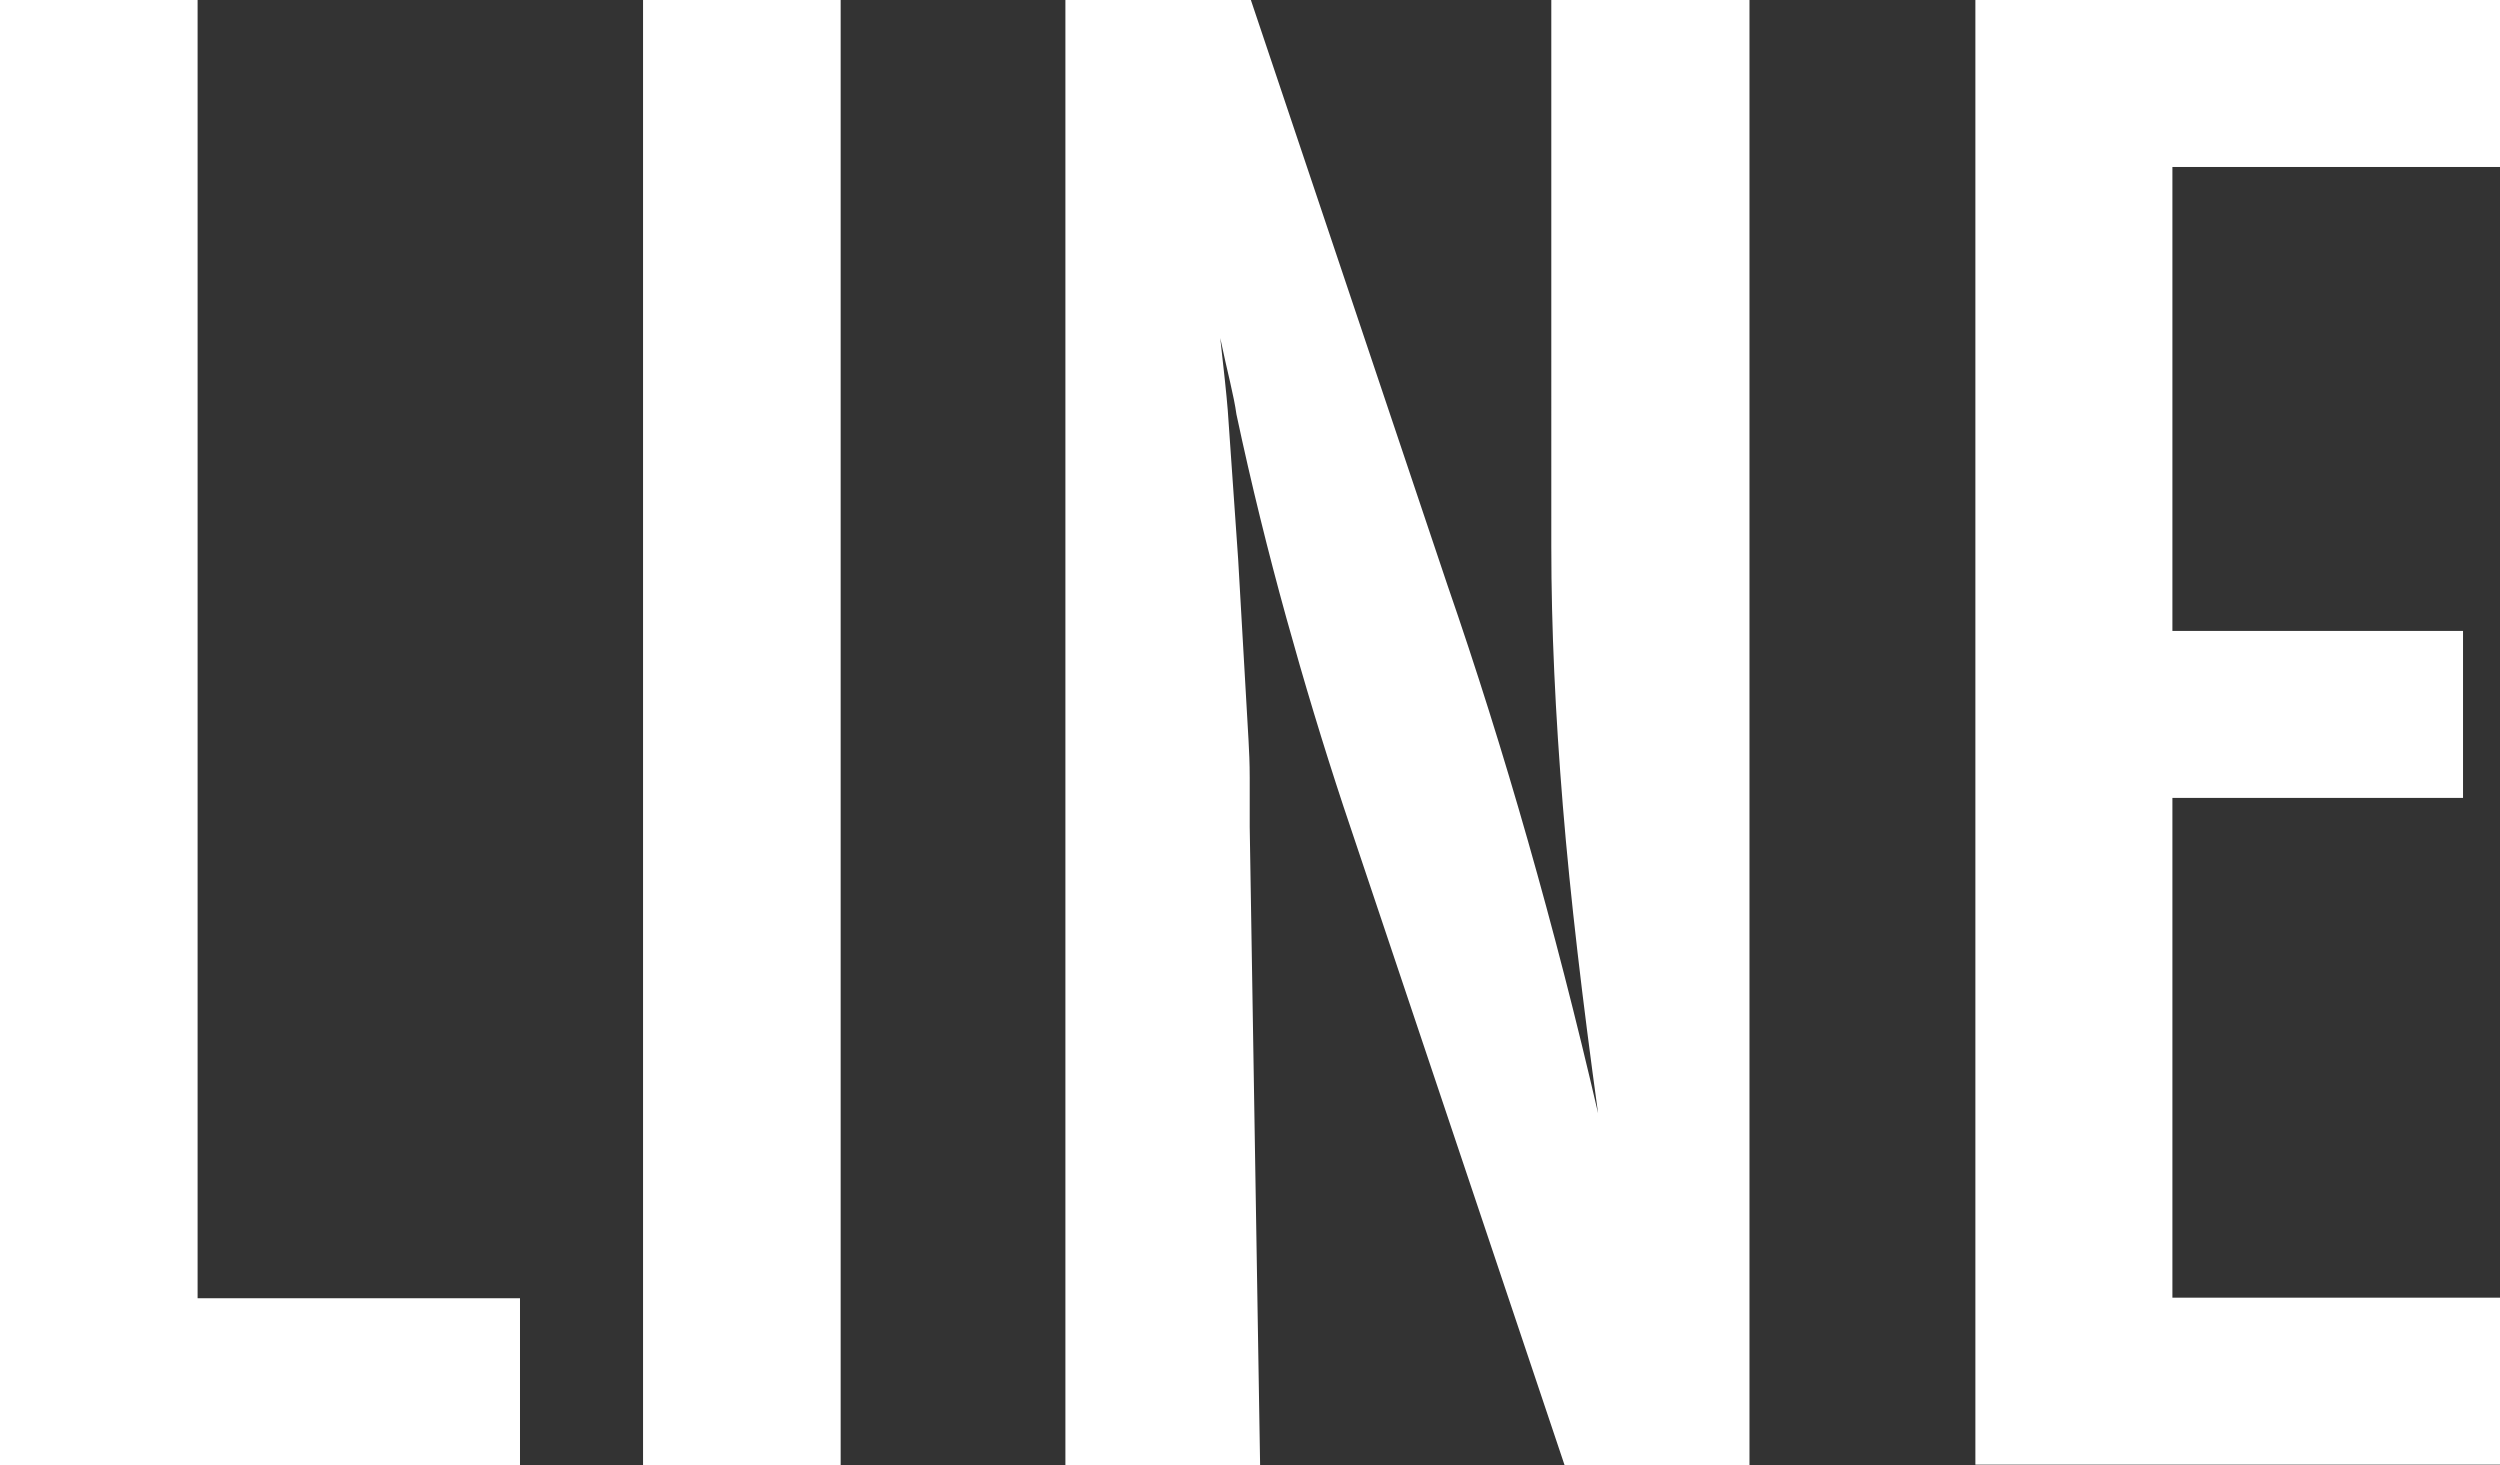 <?xml version="1.0" encoding="UTF-8"?><svg id="_レイヤー_2" xmlns="http://www.w3.org/2000/svg" width="43.27" height="25.36" viewBox="0 0 43.27 25.36"><rect x="0" y="0" width="43.27" height="25.36" fill="#333333" stroke="none"/><defs><style>.cls-1{fill:#fff;stroke-width:0px;}</style></defs><g id="_切替_MENU"><path class="cls-1" d="M0,0h3.42v22.47h5.58v2.89H0V0Z"/><path class="cls-1" d="M11.13,0h3.42v25.36h-3.42V0Z"/><path class="cls-1" d="M18.46,0h3.19l3.4,10.12c.99,2.86,1.86,5.91,2.61,9.15-.27-1.96-.48-3.73-.61-5.32s-.2-3.08-.2-4.48V0h3.43v25.36h-3.2l-3.83-11.41c-.35-1.06-.68-2.15-.99-3.27s-.6-2.29-.86-3.51c-.02-.15-.06-.34-.11-.56-.05-.22-.11-.47-.17-.76.03.29.06.53.08.73s.04.38.05.52l.18,2.58.18,3.14c.01.18.02.39.02.64,0,.25,0,.54,0,.85l.18,11.05h-3.37V0Z"/><path class="cls-1" d="M34.19,0h9.08v2.89h-5.67v8.03h5.03v2.89h-5.03v8.65h5.67v2.89h-9.08V0Z"/></g></svg>